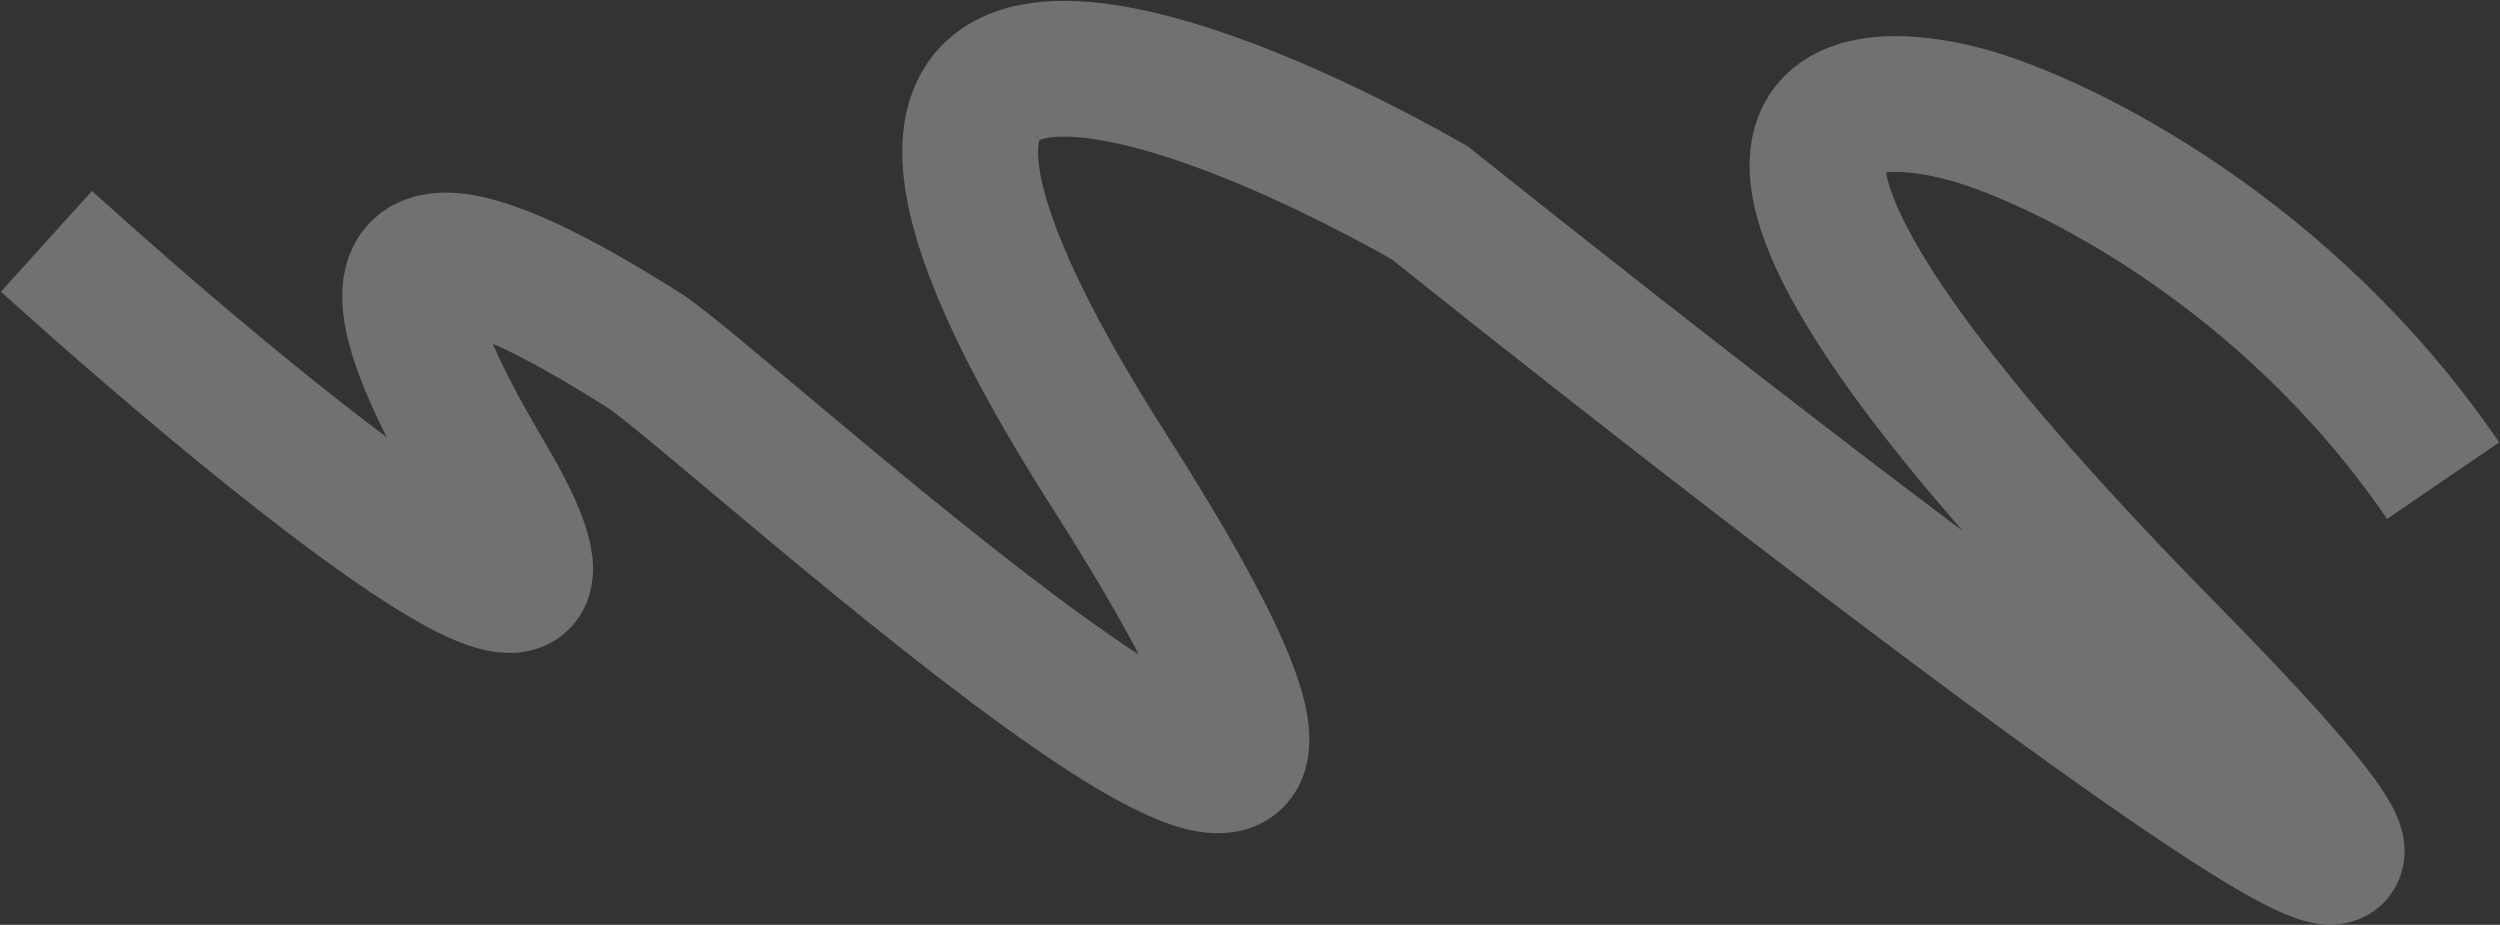 <?xml version="1.0" encoding="UTF-8"?> <svg xmlns="http://www.w3.org/2000/svg" width="1841" height="681" viewBox="0 0 1841 681" fill="none"><rect x="0" y="0" width="1841" height="681" fill="#333333" stroke="none"/><path d="M1799.13 353.961C1683.88 185.096 1518.28 104.174 1449.89 84.821C1339.56 54.634 1214.31 91.236 1596.04 479.14C1977.77 867.043 1392.78 420.752 1052.56 149.118C863.552 41.972 551.771 -68.525 816.747 346.654C1147.97 865.628 533.691 295.423 474.295 258.062C414.898 220.7 203.194 89.78 356.905 349.009C479.874 556.391 192.995 321.238 34.184 177.738" stroke="#F4F4F6" stroke-opacity="0.32" stroke-width="100"></path></svg> 